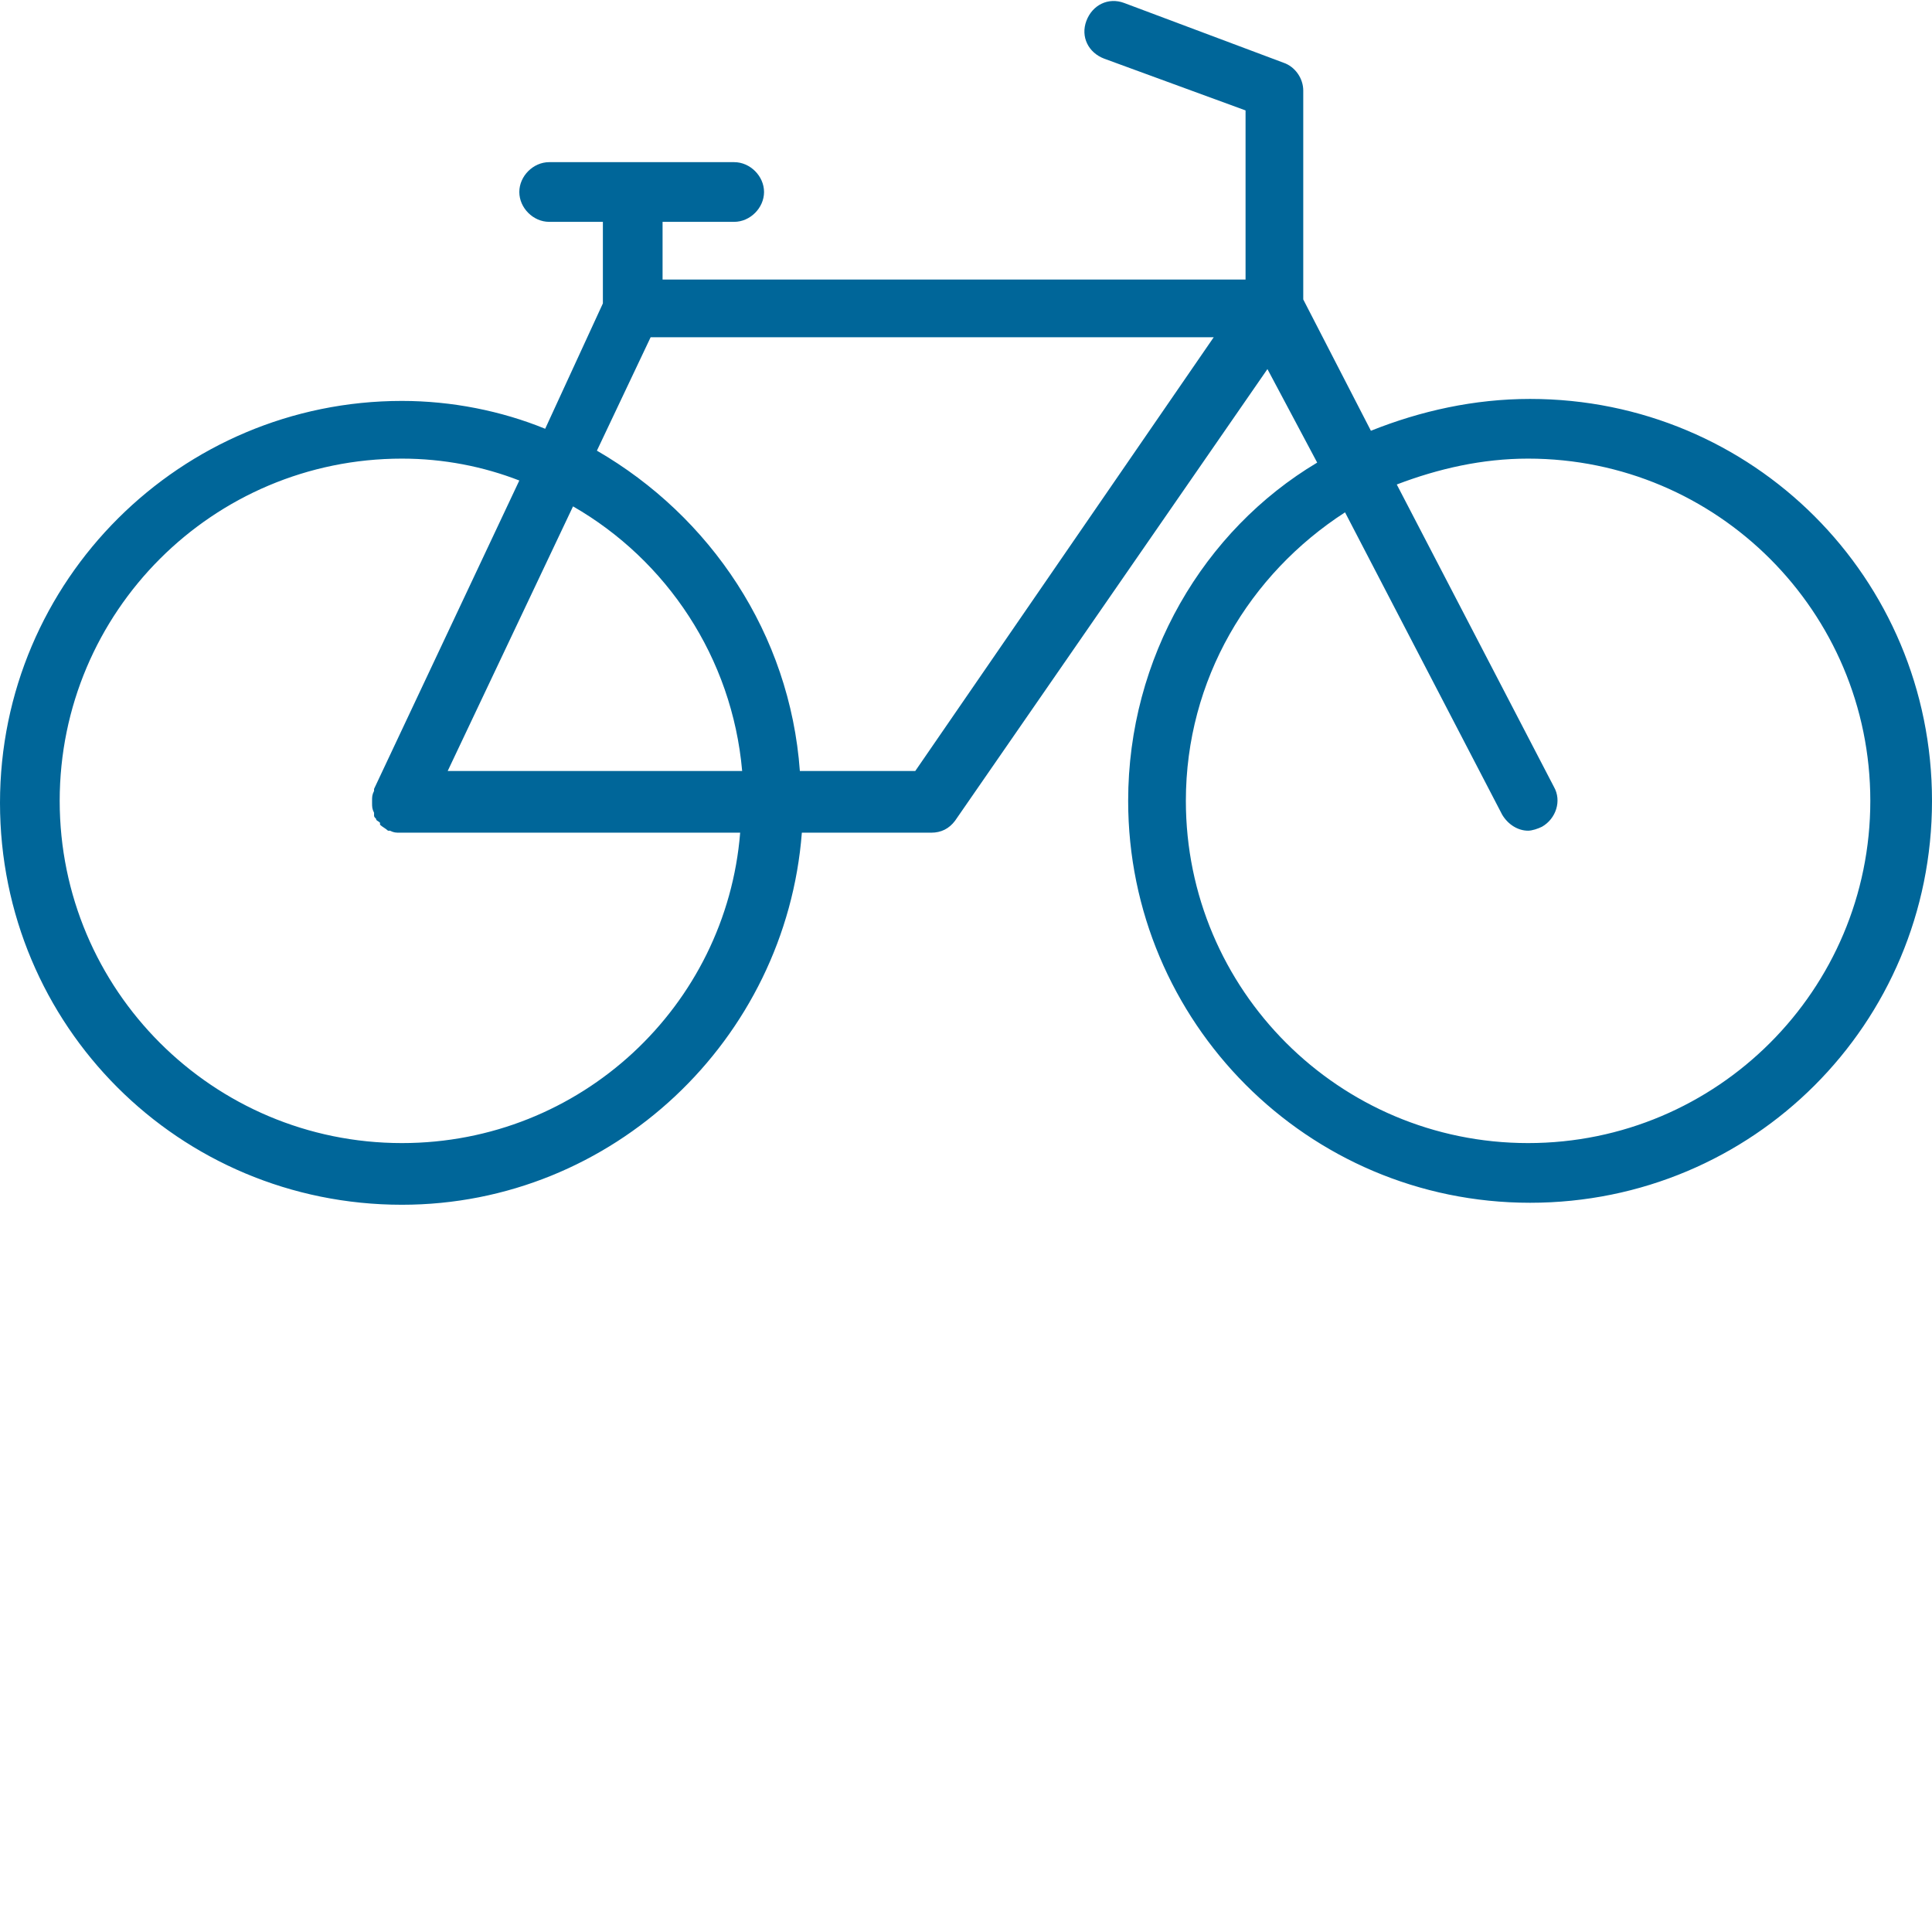 <?xml version="1.0" encoding="UTF-8"?>
<svg version="1.1" id="Capa_1" xmlns="http://www.w3.org/2000/svg" xmlns:xlink="http://www.w3.org/1999/xlink" x="0px" y="0px"
	 viewBox="0 0 388.4 388.4" style="enable-background:new 0 0 388.4 388.4;" xml:space="preserve">
    <g id="Page-1" stroke="none" stroke-width="1" fill="none" fill-rule="evenodd">
        <g id="icon-bike" fill="#006699" fill-rule="nonzero">
            <path d="M307.6,80.199 C296.4,80.199 285.6,82.599 275.6,86.599 L262,60.199 L262,18.199 C262,15.799 260.4,13.399 258,12.599 L226,0.599 C222.8,-0.601 219.6,0.999 218.4,4.199 C217.2,7.399 218.8,10.599 222,11.799 L250.4,22.199 L250.4,56.199 L133.2,56.199 L133.2,44.599 L147.6,44.599 C150.8,44.599 153.6,41.799 153.6,38.599 C153.6,35.399 150.8,32.599 147.6,32.599 L110.4,32.599 C107.2,32.599 104.4,35.399 104.4,38.599 C104.4,41.799 107.2,44.599 110.4,44.599 L121.2,44.599 L121.2,60.999 L109.6,86.199 C100.8,82.599 90.8,80.599 80.8,80.599 C36.4,80.599 0,116.599 0,161.399 C0,206.199 36,242.199 80.8,242.199 C123.2,242.199 158,208.999 161.2,167.399 L187.2,167.399 C189.2,167.399 190.8,166.599 192,164.999 L254.8,74.199 L264.8,92.999 C242,106.599 226.8,132.199 226.8,160.999 C226.8,205.399 262.8,241.799 307.6,241.799 C352.4,241.799 388.4,205.799 388.4,160.999 C388.4,116.199 352.4,80.199 307.6,80.199 Z M80.8,229.799 C42.8,229.799 12,198.999 12,160.999 C12,122.999 42.8,92.199 80.8,92.199 C89.2,92.199 97.2,93.799 104.4,96.599 L75.2,158.599 C75.2,158.599 75.2,158.599 75.2,158.999 C74.8,159.799 74.8,160.199 74.8,160.999 C74.8,160.999 74.8,160.999 74.8,161.399 C74.8,162.199 74.8,162.599 75.2,163.399 L75.2,163.799 C75.2,164.199 75.2,164.199 75.6,164.599 C75.6,164.999 76,164.999 76.4,165.399 C76.4,165.399 76.4,165.399 76.4,165.799 C76.8,166.199 77.6,166.599 78,166.999 L78.4,166.999 C79.2,167.399 79.6,167.399 80.4,167.399 L148.8,167.399 C146,202.199 116.8,229.799 80.8,229.799 Z M90,154.999 L115.2,101.799 C134,112.599 147.2,132.199 149.2,154.999 L90,154.999 Z M184,154.999 L160.8,154.999 C158.8,127.399 142.8,103.799 120,90.599 L130.8,67.799 L244,67.799 L184,154.999 Z M307.2,229.799 C269.2,229.799 238.4,198.999 238.4,160.999 C238.4,136.599 251.2,115.399 270.4,102.999 L302,163.799 C303.2,165.799 305.2,166.999 307.2,166.999 C308,166.999 309.2,166.599 310,166.199 C312.8,164.599 314,160.999 312.4,158.199 L280.8,97.399 C289.2,94.199 298,92.199 307.2,92.199 C345.2,92.199 376,122.999 376,160.999 C376,198.999 345.2,229.799 307.2,229.799 Z" id="Shape"></path>
        </g>
    </g>
</svg>